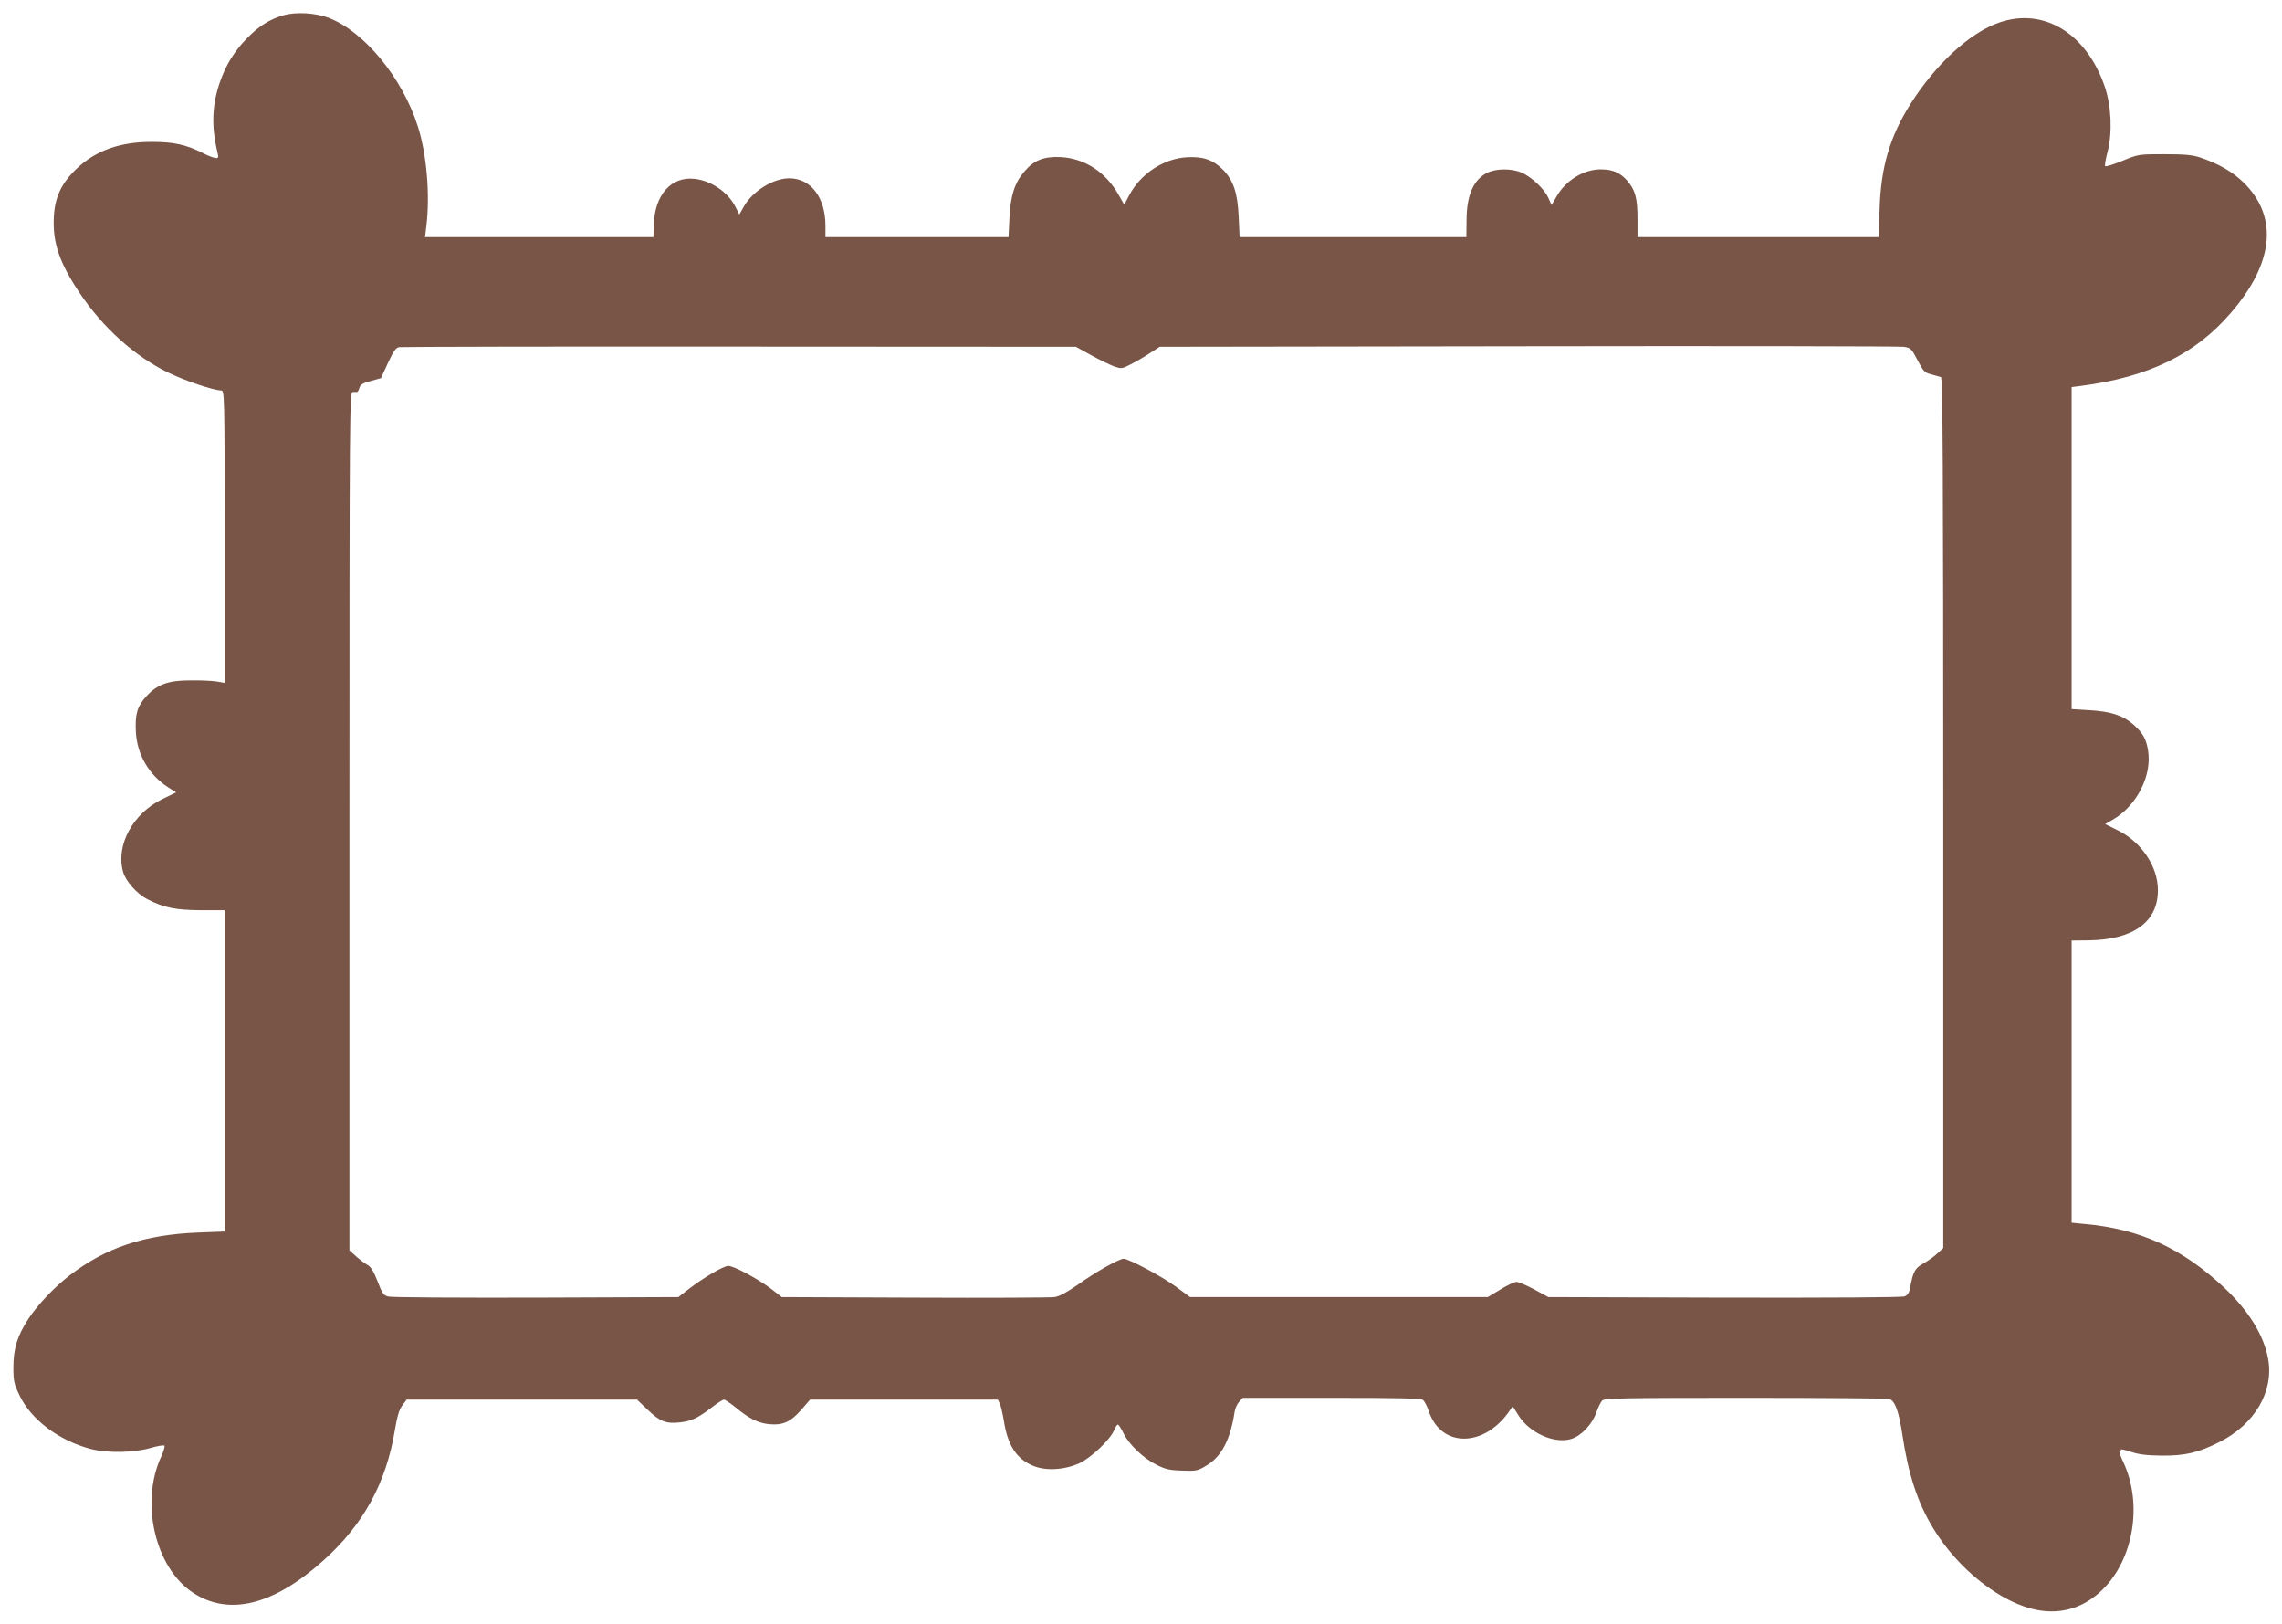 <?xml version="1.0" standalone="no"?>
<!DOCTYPE svg PUBLIC "-//W3C//DTD SVG 20010904//EN"
 "http://www.w3.org/TR/2001/REC-SVG-20010904/DTD/svg10.dtd">
<svg version="1.0" xmlns="http://www.w3.org/2000/svg"
 width="1280pt" height="911pt" viewBox="0 0 1280 911"
 preserveAspectRatio="xMidYMid meet">
<g transform="translate(0,911) scale(0.1,-0.1)"
fill="#795548" stroke="none">
<path d="M1592 9025 c-77 -22 -139 -60 -207 -130 -71 -73 -117 -147 -151 -244
-45 -129 -49 -249 -15 -392 8 -34 7 -37 -13 -35 -11 2 -44 14 -71 29 -90 45
-161 61 -280 61 -180 1 -318 -48 -425 -150 -86 -82 -123 -160 -128 -273 -7
-142 31 -254 144 -423 130 -195 309 -356 498 -448 95 -46 255 -100 297 -100
18 0 19 -23 19 -820 l0 -820 -47 8 c-27 4 -93 7 -148 6 -121 0 -183 -23 -243
-88 -52 -57 -65 -100 -60 -200 7 -130 74 -243 183 -313 l43 -27 -78 -38 c-164
-80 -261 -257 -220 -406 14 -54 78 -126 140 -157 90 -46 156 -59 297 -60 l133
0 0 -901 0 -901 -149 -6 c-301 -12 -517 -84 -720 -240 -85 -65 -180 -165 -231
-243 -63 -96 -85 -168 -85 -274 0 -75 4 -93 33 -153 64 -138 222 -257 402
-304 92 -24 244 -21 335 6 38 11 73 17 77 13 4 -4 -4 -32 -18 -62 -119 -257
-34 -622 177 -762 201 -133 450 -73 730 177 227 203 355 436 404 735 13 77 24
114 42 138 l24 32 646 0 646 0 62 -59 c68 -65 102 -78 185 -68 59 7 98 26 172
83 31 24 62 44 69 44 6 0 37 -21 68 -46 71 -59 121 -84 179 -91 80 -9 124 10
184 77 l52 60 527 0 526 0 11 -22 c6 -13 16 -57 23 -98 21 -136 70 -211 161
-250 71 -31 178 -25 262 13 65 30 173 132 195 185 7 18 17 32 21 32 5 0 18
-21 31 -47 30 -63 111 -141 185 -178 49 -25 73 -31 144 -33 81 -3 87 -2 140
30 82 50 131 143 155 299 3 19 14 45 26 57 l20 22 497 0 c384 0 502 -3 514
-12 8 -7 23 -35 32 -62 67 -205 308 -207 451 -2 l20 29 32 -51 c61 -98 200
-161 295 -133 57 17 118 81 142 149 10 29 25 59 33 67 12 13 126 15 801 15
433 0 796 -3 808 -6 33 -9 55 -69 75 -203 33 -219 84 -376 171 -520 140 -233
386 -426 590 -462 137 -24 262 16 364 118 173 172 222 480 115 710 -17 34 -25
63 -20 63 6 0 8 4 5 9 -3 5 22 0 57 -12 46 -15 89 -20 172 -21 132 -1 205 16
324 76 199 100 307 285 273 468 -24 131 -108 267 -244 396 -238 223 -473 331
-785 359 l-73 7 0 792 0 791 94 1 c251 3 389 102 390 279 1 135 -93 274 -227
339 l-69 34 45 26 c133 78 218 246 196 385 -10 66 -30 101 -83 148 -58 51
-127 73 -248 80 l-98 6 0 903 0 903 48 6 c382 49 644 176 845 410 242 280 267
538 73 730 -62 61 -142 107 -246 142 -43 14 -86 18 -200 18 -144 0 -145 0
-235 -37 -49 -20 -93 -34 -97 -30 -3 4 3 41 14 82 27 104 21 254 -15 361 -102
301 -342 449 -592 363 -166 -57 -358 -234 -500 -459 -115 -183 -165 -353 -172
-587 l-6 -158 -676 0 -676 0 0 103 c0 116 -13 162 -58 214 -40 45 -82 63 -149
63 -95 0 -196 -62 -247 -152 l-28 -48 -18 40 c-22 49 -91 115 -148 141 -57 25
-146 25 -197 -1 -76 -39 -114 -127 -114 -267 l-1 -93 -636 0 -636 0 -5 113
c-6 136 -30 206 -89 266 -56 55 -110 74 -201 69 -131 -7 -261 -93 -324 -213
l-28 -53 -31 54 c-72 129 -191 206 -327 213 -94 4 -149 -18 -203 -82 -54 -63
-77 -135 -83 -259 l-5 -108 -513 0 -514 0 0 63 c0 159 -81 266 -202 267 -90 0
-204 -70 -255 -157 l-26 -46 -23 45 c-42 82 -136 145 -229 155 -131 14 -223
-90 -228 -259 l-2 -68 -641 0 -640 0 7 58 c22 174 3 406 -47 562 -86 273 -302
535 -503 611 -73 27 -180 33 -249 14z m4528 -1907 c47 -26 105 -54 129 -63 41
-14 44 -14 92 11 27 13 75 41 107 62 l57 37 2065 3 c1136 2 2084 0 2107 -3 41
-6 44 -9 79 -76 33 -63 40 -70 78 -79 22 -6 47 -13 53 -15 10 -3 13 -507 13
-2445 l0 -2440 -33 -30 c-17 -17 -53 -42 -78 -56 -48 -27 -58 -45 -75 -137 -5
-28 -13 -41 -31 -48 -16 -6 -408 -8 -1012 -7 l-986 3 -79 43 c-43 23 -88 42
-100 42 -12 0 -53 -19 -91 -43 l-70 -42 -835 0 -835 0 -80 59 c-78 57 -263
156 -293 156 -25 0 -163 -78 -257 -146 -62 -43 -103 -65 -130 -69 -22 -3 -375
-5 -785 -3 l-745 3 -62 48 c-71 54 -207 127 -238 127 -26 0 -137 -65 -218
-127 l-62 -48 -798 -3 c-438 -1 -811 1 -829 6 -27 7 -34 17 -60 85 -22 56 -37
81 -56 92 -15 8 -44 30 -64 48 l-38 34 0 2407 c0 2284 1 2406 18 2407 9 1 20
1 24 0 4 0 10 10 14 23 4 18 18 27 63 39 l58 16 39 85 c32 69 44 86 64 89 14
2 873 4 1910 3 l1885 -1 85 -47z"/>
</g>
</svg>
